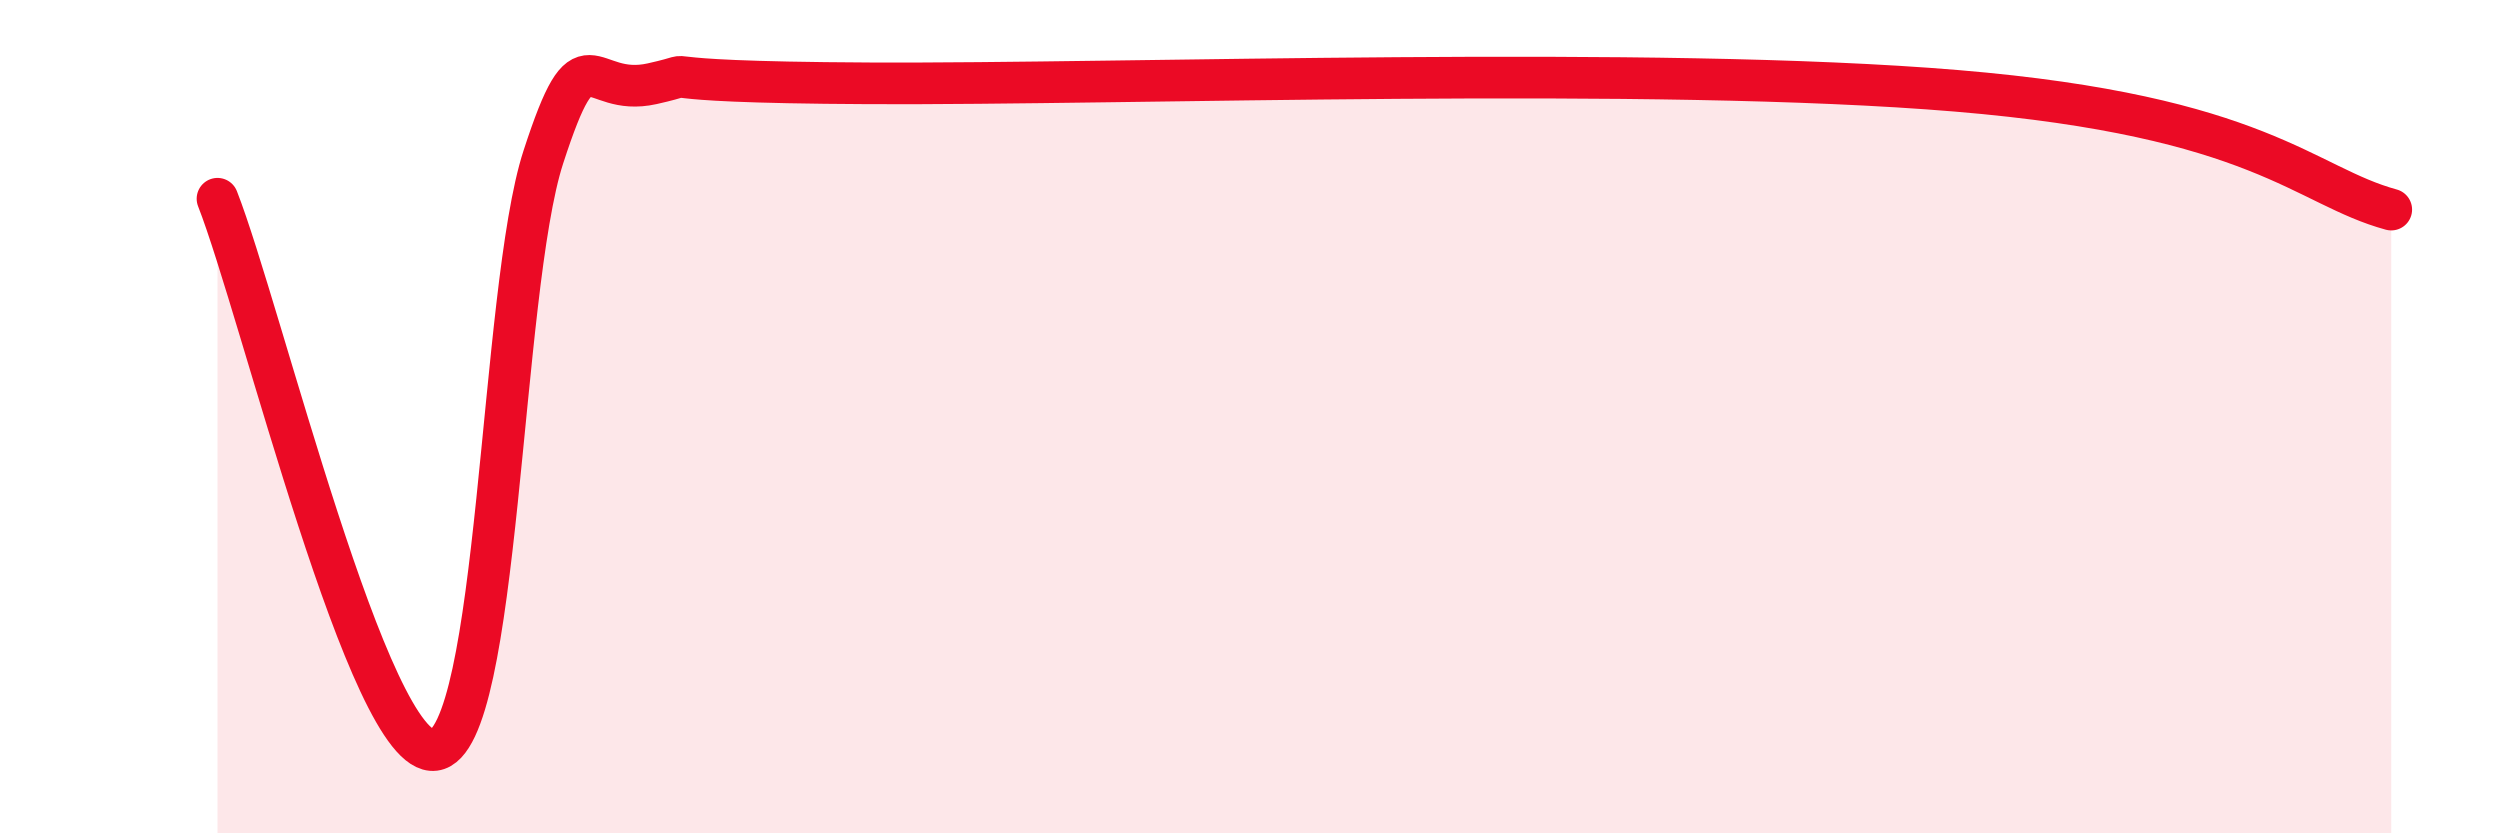 
    <svg width="60" height="20" viewBox="0 0 60 20" xmlns="http://www.w3.org/2000/svg">
      <path
        d="M 5.22,4.77 C 6.26,7.42 8.87,18.2 10.43,18 C 11.99,17.8 12,6.97 13.04,3.77 C 14.08,0.57 14.08,2.36 15.65,2.01 C 17.22,1.66 14.61,1.97 20.87,2 C 27.13,2.03 39.66,1.57 46.96,2.18 C 54.26,2.79 55.3,4.46 57.39,5.03L57.39 20L5.22 20Z"
        fill="#EB0A25"
        opacity="0.1"
        stroke-linecap="round"
        stroke-linejoin="round"
      />
      <path
        d="M 5.22,4.77 C 6.26,7.42 8.87,18.2 10.43,18 C 11.99,17.8 12,6.97 13.04,3.77 C 14.08,0.57 14.08,2.36 15.65,2.01 C 17.22,1.66 14.61,1.97 20.87,2 C 27.13,2.03 39.66,1.57 46.96,2.18 C 54.26,2.79 55.3,4.46 57.39,5.03"
        stroke="#EB0A25"
        stroke-width="1"
        fill="none"
        stroke-linecap="round"
        stroke-linejoin="round"
      />
    </svg>
  